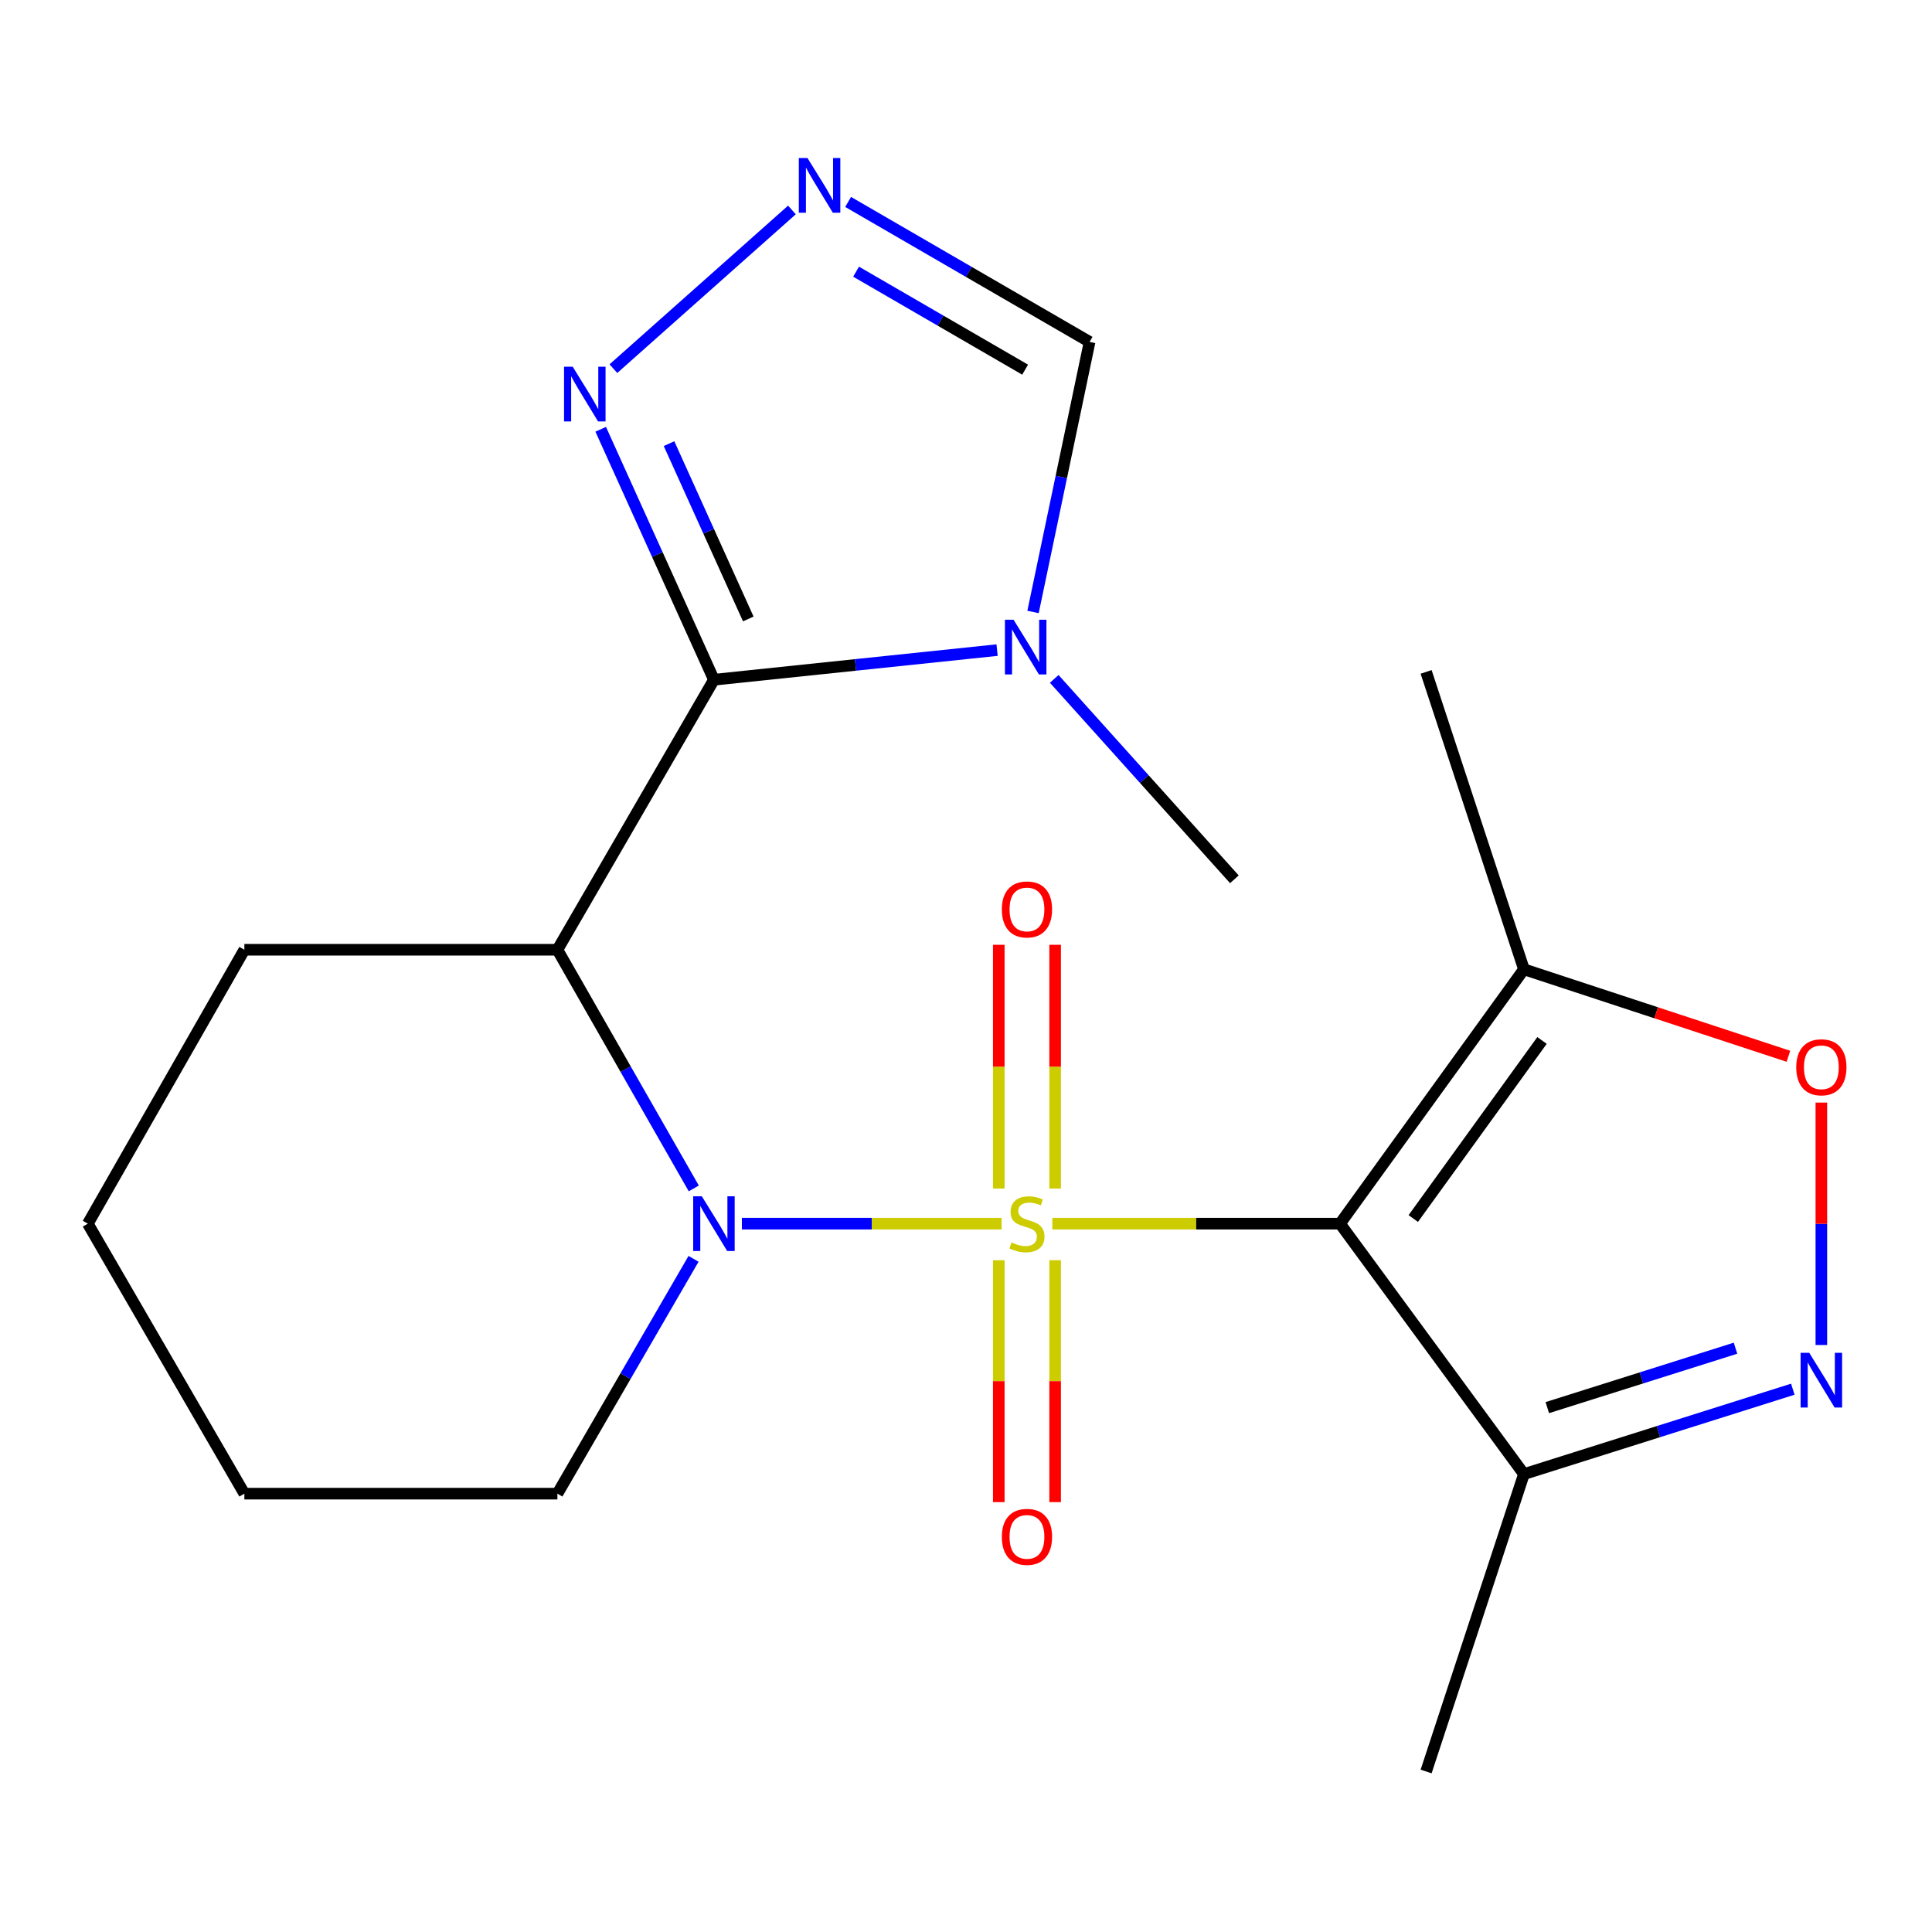 <?xml version='1.0' encoding='iso-8859-1'?>
<svg version='1.1' baseProfile='full'
              xmlns='http://www.w3.org/2000/svg'
                      xmlns:rdkit='http://www.rdkit.org/xml'
                      xmlns:xlink='http://www.w3.org/1999/xlink'
                  xml:space='preserve'
width='1000px' height='1000px' viewBox='0 0 1000 1000'>
<!-- END OF HEADER -->
<rect style='opacity:1.0;fill:#FFFFFF;stroke:none' width='1000' height='1000' x='0' y='0'> </rect>
<path class='bond-0' d='M 544.684,633.367 L 619.14,633.367' style='fill:none;fill-rule:evenodd;stroke:#CCCC00;stroke-width:6px;stroke-linecap:butt;stroke-linejoin:miter;stroke-opacity:1' />
<path class='bond-0' d='M 619.14,633.367 L 693.596,633.367' style='fill:none;fill-rule:evenodd;stroke:#000000;stroke-width:6px;stroke-linecap:butt;stroke-linejoin:miter;stroke-opacity:1' />
<path class='bond-1' d='M 518.422,633.367 L 451.205,633.367' style='fill:none;fill-rule:evenodd;stroke:#CCCC00;stroke-width:6px;stroke-linecap:butt;stroke-linejoin:miter;stroke-opacity:1' />
<path class='bond-1' d='M 451.205,633.367 L 383.988,633.367' style='fill:none;fill-rule:evenodd;stroke:#0000FF;stroke-width:6px;stroke-linecap:butt;stroke-linejoin:miter;stroke-opacity:1' />
<path class='bond-11' d='M 546.135,615.179 L 546.135,552.098' style='fill:none;fill-rule:evenodd;stroke:#CCCC00;stroke-width:6px;stroke-linecap:butt;stroke-linejoin:miter;stroke-opacity:1' />
<path class='bond-11' d='M 546.135,552.098 L 546.135,489.017' style='fill:none;fill-rule:evenodd;stroke:#FF0000;stroke-width:6px;stroke-linecap:butt;stroke-linejoin:miter;stroke-opacity:1' />
<path class='bond-11' d='M 516.97,615.179 L 516.97,552.098' style='fill:none;fill-rule:evenodd;stroke:#CCCC00;stroke-width:6px;stroke-linecap:butt;stroke-linejoin:miter;stroke-opacity:1' />
<path class='bond-11' d='M 516.97,552.098 L 516.97,489.017' style='fill:none;fill-rule:evenodd;stroke:#FF0000;stroke-width:6px;stroke-linecap:butt;stroke-linejoin:miter;stroke-opacity:1' />
<path class='bond-12' d='M 516.97,652.298 L 516.97,714.898' style='fill:none;fill-rule:evenodd;stroke:#CCCC00;stroke-width:6px;stroke-linecap:butt;stroke-linejoin:miter;stroke-opacity:1' />
<path class='bond-12' d='M 516.97,714.898 L 516.97,777.497' style='fill:none;fill-rule:evenodd;stroke:#FF0000;stroke-width:6px;stroke-linecap:butt;stroke-linejoin:miter;stroke-opacity:1' />
<path class='bond-12' d='M 546.135,652.298 L 546.135,714.898' style='fill:none;fill-rule:evenodd;stroke:#CCCC00;stroke-width:6px;stroke-linecap:butt;stroke-linejoin:miter;stroke-opacity:1' />
<path class='bond-12' d='M 546.135,714.898 L 546.135,777.497' style='fill:none;fill-rule:evenodd;stroke:#FF0000;stroke-width:6px;stroke-linecap:butt;stroke-linejoin:miter;stroke-opacity:1' />
<path class='bond-6' d='M 693.596,633.367 L 788.787,501.704' style='fill:none;fill-rule:evenodd;stroke:#000000;stroke-width:6px;stroke-linecap:butt;stroke-linejoin:miter;stroke-opacity:1' />
<path class='bond-6' d='M 731.51,630.706 L 798.143,538.541' style='fill:none;fill-rule:evenodd;stroke:#000000;stroke-width:6px;stroke-linecap:butt;stroke-linejoin:miter;stroke-opacity:1' />
<path class='bond-8' d='M 693.596,633.367 L 788.787,762.989' style='fill:none;fill-rule:evenodd;stroke:#000000;stroke-width:6px;stroke-linecap:butt;stroke-linejoin:miter;stroke-opacity:1' />
<path class='bond-3' d='M 359.101,615.125 L 323.806,553.359' style='fill:none;fill-rule:evenodd;stroke:#0000FF;stroke-width:6px;stroke-linecap:butt;stroke-linejoin:miter;stroke-opacity:1' />
<path class='bond-3' d='M 323.806,553.359 L 288.512,491.594' style='fill:none;fill-rule:evenodd;stroke:#000000;stroke-width:6px;stroke-linecap:butt;stroke-linejoin:miter;stroke-opacity:1' />
<path class='bond-14' d='M 358.976,651.566 L 323.744,712.341' style='fill:none;fill-rule:evenodd;stroke:#0000FF;stroke-width:6px;stroke-linecap:butt;stroke-linejoin:miter;stroke-opacity:1' />
<path class='bond-14' d='M 323.744,712.341 L 288.512,773.116' style='fill:none;fill-rule:evenodd;stroke:#000000;stroke-width:6px;stroke-linecap:butt;stroke-linejoin:miter;stroke-opacity:1' />
<path class='bond-2' d='M 369.525,351.829 L 288.512,491.594' style='fill:none;fill-rule:evenodd;stroke:#000000;stroke-width:6px;stroke-linecap:butt;stroke-linejoin:miter;stroke-opacity:1' />
<path class='bond-4' d='M 369.525,351.829 L 442.809,344.161' style='fill:none;fill-rule:evenodd;stroke:#000000;stroke-width:6px;stroke-linecap:butt;stroke-linejoin:miter;stroke-opacity:1' />
<path class='bond-4' d='M 442.809,344.161 L 516.092,336.494' style='fill:none;fill-rule:evenodd;stroke:#0000FF;stroke-width:6px;stroke-linecap:butt;stroke-linejoin:miter;stroke-opacity:1' />
<path class='bond-7' d='M 369.525,351.829 L 340.225,287.012' style='fill:none;fill-rule:evenodd;stroke:#000000;stroke-width:6px;stroke-linecap:butt;stroke-linejoin:miter;stroke-opacity:1' />
<path class='bond-7' d='M 340.225,287.012 L 310.924,222.195' style='fill:none;fill-rule:evenodd;stroke:#0000FF;stroke-width:6px;stroke-linecap:butt;stroke-linejoin:miter;stroke-opacity:1' />
<path class='bond-7' d='M 387.311,320.37 L 366.8,274.998' style='fill:none;fill-rule:evenodd;stroke:#000000;stroke-width:6px;stroke-linecap:butt;stroke-linejoin:miter;stroke-opacity:1' />
<path class='bond-7' d='M 366.8,274.998 L 346.29,229.627' style='fill:none;fill-rule:evenodd;stroke:#0000FF;stroke-width:6px;stroke-linecap:butt;stroke-linejoin:miter;stroke-opacity:1' />
<path class='bond-15' d='M 288.512,491.594 L 126.484,491.594' style='fill:none;fill-rule:evenodd;stroke:#000000;stroke-width:6px;stroke-linecap:butt;stroke-linejoin:miter;stroke-opacity:1' />
<path class='bond-13' d='M 534.699,316.751 L 549.337,246.86' style='fill:none;fill-rule:evenodd;stroke:#0000FF;stroke-width:6px;stroke-linecap:butt;stroke-linejoin:miter;stroke-opacity:1' />
<path class='bond-13' d='M 549.337,246.86 L 563.974,176.969' style='fill:none;fill-rule:evenodd;stroke:#000000;stroke-width:6px;stroke-linecap:butt;stroke-linejoin:miter;stroke-opacity:1' />
<path class='bond-16' d='M 545.668,351.388 L 592.29,403.255' style='fill:none;fill-rule:evenodd;stroke:#0000FF;stroke-width:6px;stroke-linecap:butt;stroke-linejoin:miter;stroke-opacity:1' />
<path class='bond-16' d='M 592.29,403.255 L 638.912,455.121' style='fill:none;fill-rule:evenodd;stroke:#000000;stroke-width:6px;stroke-linecap:butt;stroke-linejoin:miter;stroke-opacity:1' />
<path class='bond-5' d='M 927.953,719.047 L 858.37,741.018' style='fill:none;fill-rule:evenodd;stroke:#0000FF;stroke-width:6px;stroke-linecap:butt;stroke-linejoin:miter;stroke-opacity:1' />
<path class='bond-5' d='M 858.37,741.018 L 788.787,762.989' style='fill:none;fill-rule:evenodd;stroke:#000000;stroke-width:6px;stroke-linecap:butt;stroke-linejoin:miter;stroke-opacity:1' />
<path class='bond-5' d='M 898.297,697.827 L 849.589,713.207' style='fill:none;fill-rule:evenodd;stroke:#0000FF;stroke-width:6px;stroke-linecap:butt;stroke-linejoin:miter;stroke-opacity:1' />
<path class='bond-5' d='M 849.589,713.207 L 800.88,728.586' style='fill:none;fill-rule:evenodd;stroke:#000000;stroke-width:6px;stroke-linecap:butt;stroke-linejoin:miter;stroke-opacity:1' />
<path class='bond-21' d='M 942.729,696.17 L 942.729,633.432' style='fill:none;fill-rule:evenodd;stroke:#0000FF;stroke-width:6px;stroke-linecap:butt;stroke-linejoin:miter;stroke-opacity:1' />
<path class='bond-21' d='M 942.729,633.432 L 942.729,570.693' style='fill:none;fill-rule:evenodd;stroke:#FF0000;stroke-width:6px;stroke-linecap:butt;stroke-linejoin:miter;stroke-opacity:1' />
<path class='bond-10' d='M 788.787,501.704 L 857.232,524.217' style='fill:none;fill-rule:evenodd;stroke:#000000;stroke-width:6px;stroke-linecap:butt;stroke-linejoin:miter;stroke-opacity:1' />
<path class='bond-10' d='M 857.232,524.217 L 925.678,546.729' style='fill:none;fill-rule:evenodd;stroke:#FF0000;stroke-width:6px;stroke-linecap:butt;stroke-linejoin:miter;stroke-opacity:1' />
<path class='bond-17' d='M 788.787,501.704 L 738.154,347.778' style='fill:none;fill-rule:evenodd;stroke:#000000;stroke-width:6px;stroke-linecap:butt;stroke-linejoin:miter;stroke-opacity:1' />
<path class='bond-9' d='M 317.494,190.818 L 409.9,108.676' style='fill:none;fill-rule:evenodd;stroke:#0000FF;stroke-width:6px;stroke-linecap:butt;stroke-linejoin:miter;stroke-opacity:1' />
<path class='bond-18' d='M 788.787,762.989 L 738.154,916.915' style='fill:none;fill-rule:evenodd;stroke:#000000;stroke-width:6px;stroke-linecap:butt;stroke-linejoin:miter;stroke-opacity:1' />
<path class='bond-23' d='M 438.988,104.522 L 501.481,140.745' style='fill:none;fill-rule:evenodd;stroke:#0000FF;stroke-width:6px;stroke-linecap:butt;stroke-linejoin:miter;stroke-opacity:1' />
<path class='bond-23' d='M 501.481,140.745 L 563.974,176.969' style='fill:none;fill-rule:evenodd;stroke:#000000;stroke-width:6px;stroke-linecap:butt;stroke-linejoin:miter;stroke-opacity:1' />
<path class='bond-23' d='M 443.11,140.621 L 486.855,165.978' style='fill:none;fill-rule:evenodd;stroke:#0000FF;stroke-width:6px;stroke-linecap:butt;stroke-linejoin:miter;stroke-opacity:1' />
<path class='bond-23' d='M 486.855,165.978 L 530.601,191.334' style='fill:none;fill-rule:evenodd;stroke:#000000;stroke-width:6px;stroke-linecap:butt;stroke-linejoin:miter;stroke-opacity:1' />
<path class='bond-19' d='M 288.512,773.116 L 126.484,773.116' style='fill:none;fill-rule:evenodd;stroke:#000000;stroke-width:6px;stroke-linecap:butt;stroke-linejoin:miter;stroke-opacity:1' />
<path class='bond-22' d='M 126.484,491.594 L 45.455,633.367' style='fill:none;fill-rule:evenodd;stroke:#000000;stroke-width:6px;stroke-linecap:butt;stroke-linejoin:miter;stroke-opacity:1' />
<path class='bond-20' d='M 126.484,773.116 L 45.455,633.367' style='fill:none;fill-rule:evenodd;stroke:#000000;stroke-width:6px;stroke-linecap:butt;stroke-linejoin:miter;stroke-opacity:1' />
<path  class='atom-0' d='M 523.553 643.087
Q 523.873 643.207, 525.193 643.767
Q 526.513 644.327, 527.953 644.687
Q 529.433 645.007, 530.873 645.007
Q 533.553 645.007, 535.113 643.727
Q 536.673 642.407, 536.673 640.127
Q 536.673 638.567, 535.873 637.607
Q 535.113 636.647, 533.913 636.127
Q 532.713 635.607, 530.713 635.007
Q 528.193 634.247, 526.673 633.527
Q 525.193 632.807, 524.113 631.287
Q 523.073 629.767, 523.073 627.207
Q 523.073 623.647, 525.473 621.447
Q 527.913 619.247, 532.713 619.247
Q 535.993 619.247, 539.713 620.807
L 538.793 623.887
Q 535.393 622.487, 532.833 622.487
Q 530.073 622.487, 528.553 623.647
Q 527.033 624.767, 527.073 626.727
Q 527.073 628.247, 527.833 629.167
Q 528.633 630.087, 529.753 630.607
Q 530.913 631.127, 532.833 631.727
Q 535.393 632.527, 536.913 633.327
Q 538.433 634.127, 539.513 635.767
Q 540.633 637.367, 540.633 640.127
Q 540.633 644.047, 537.993 646.167
Q 535.393 648.247, 531.033 648.247
Q 528.513 648.247, 526.593 647.687
Q 524.713 647.167, 522.473 646.247
L 523.553 643.087
' fill='#CCCC00'/>
<path  class='atom-2' d='M 363.265 619.207
L 372.545 634.207
Q 373.465 635.687, 374.945 638.367
Q 376.425 641.047, 376.505 641.207
L 376.505 619.207
L 380.265 619.207
L 380.265 647.527
L 376.385 647.527
L 366.425 631.127
Q 365.265 629.207, 364.025 627.007
Q 362.825 624.807, 362.465 624.127
L 362.465 647.527
L 358.785 647.527
L 358.785 619.207
L 363.265 619.207
' fill='#0000FF'/>
<path  class='atom-5' d='M 524.628 320.786
L 533.908 335.786
Q 534.828 337.266, 536.308 339.946
Q 537.788 342.626, 537.868 342.786
L 537.868 320.786
L 541.628 320.786
L 541.628 349.106
L 537.748 349.106
L 527.788 332.706
Q 526.628 330.786, 525.388 328.586
Q 524.188 326.386, 523.828 325.706
L 523.828 349.106
L 520.148 349.106
L 520.148 320.786
L 524.628 320.786
' fill='#0000FF'/>
<path  class='atom-6' d='M 936.469 700.221
L 945.749 715.221
Q 946.669 716.701, 948.149 719.381
Q 949.629 722.061, 949.709 722.221
L 949.709 700.221
L 953.469 700.221
L 953.469 728.541
L 949.589 728.541
L 939.629 712.141
Q 938.469 710.221, 937.229 708.021
Q 936.029 705.821, 935.669 705.141
L 935.669 728.541
L 931.989 728.541
L 931.989 700.221
L 936.469 700.221
' fill='#0000FF'/>
<path  class='atom-8' d='M 296.429 189.819
L 305.709 204.819
Q 306.629 206.299, 308.109 208.979
Q 309.589 211.659, 309.669 211.819
L 309.669 189.819
L 313.429 189.819
L 313.429 218.139
L 309.549 218.139
L 299.589 201.739
Q 298.429 199.819, 297.189 197.619
Q 295.989 195.419, 295.629 194.739
L 295.629 218.139
L 291.949 218.139
L 291.949 189.819
L 296.429 189.819
' fill='#0000FF'/>
<path  class='atom-10' d='M 417.95 81.795
L 427.23 96.795
Q 428.15 98.275, 429.63 100.955
Q 431.11 103.635, 431.19 103.795
L 431.19 81.795
L 434.95 81.795
L 434.95 110.115
L 431.07 110.115
L 421.11 93.715
Q 419.95 91.795, 418.71 89.595
Q 417.51 87.395, 417.15 86.715
L 417.15 110.115
L 413.47 110.115
L 413.47 81.795
L 417.95 81.795
' fill='#0000FF'/>
<path  class='atom-11' d='M 929.729 552.418
Q 929.729 545.618, 933.089 541.818
Q 936.449 538.018, 942.729 538.018
Q 949.009 538.018, 952.369 541.818
Q 955.729 545.618, 955.729 552.418
Q 955.729 559.298, 952.329 563.218
Q 948.929 567.098, 942.729 567.098
Q 936.489 567.098, 933.089 563.218
Q 929.729 559.338, 929.729 552.418
M 942.729 563.898
Q 947.049 563.898, 949.369 561.018
Q 951.729 558.098, 951.729 552.418
Q 951.729 546.858, 949.369 544.058
Q 947.049 541.218, 942.729 541.218
Q 938.409 541.218, 936.049 544.018
Q 933.729 546.818, 933.729 552.418
Q 933.729 558.138, 936.049 561.018
Q 938.409 563.898, 942.729 563.898
' fill='#FF0000'/>
<path  class='atom-12' d='M 518.553 470.723
Q 518.553 463.923, 521.913 460.123
Q 525.273 456.323, 531.553 456.323
Q 537.833 456.323, 541.193 460.123
Q 544.553 463.923, 544.553 470.723
Q 544.553 477.603, 541.153 481.523
Q 537.753 485.403, 531.553 485.403
Q 525.313 485.403, 521.913 481.523
Q 518.553 477.643, 518.553 470.723
M 531.553 482.203
Q 535.873 482.203, 538.193 479.323
Q 540.553 476.403, 540.553 470.723
Q 540.553 465.163, 538.193 462.363
Q 535.873 459.523, 531.553 459.523
Q 527.233 459.523, 524.873 462.323
Q 522.553 465.123, 522.553 470.723
Q 522.553 476.443, 524.873 479.323
Q 527.233 482.203, 531.553 482.203
' fill='#FF0000'/>
<path  class='atom-13' d='M 518.553 795.475
Q 518.553 788.675, 521.913 784.875
Q 525.273 781.075, 531.553 781.075
Q 537.833 781.075, 541.193 784.875
Q 544.553 788.675, 544.553 795.475
Q 544.553 802.355, 541.153 806.275
Q 537.753 810.155, 531.553 810.155
Q 525.313 810.155, 521.913 806.275
Q 518.553 802.395, 518.553 795.475
M 531.553 806.955
Q 535.873 806.955, 538.193 804.075
Q 540.553 801.155, 540.553 795.475
Q 540.553 789.915, 538.193 787.115
Q 535.873 784.275, 531.553 784.275
Q 527.233 784.275, 524.873 787.075
Q 522.553 789.875, 522.553 795.475
Q 522.553 801.195, 524.873 804.075
Q 527.233 806.955, 531.553 806.955
' fill='#FF0000'/>
</svg>
